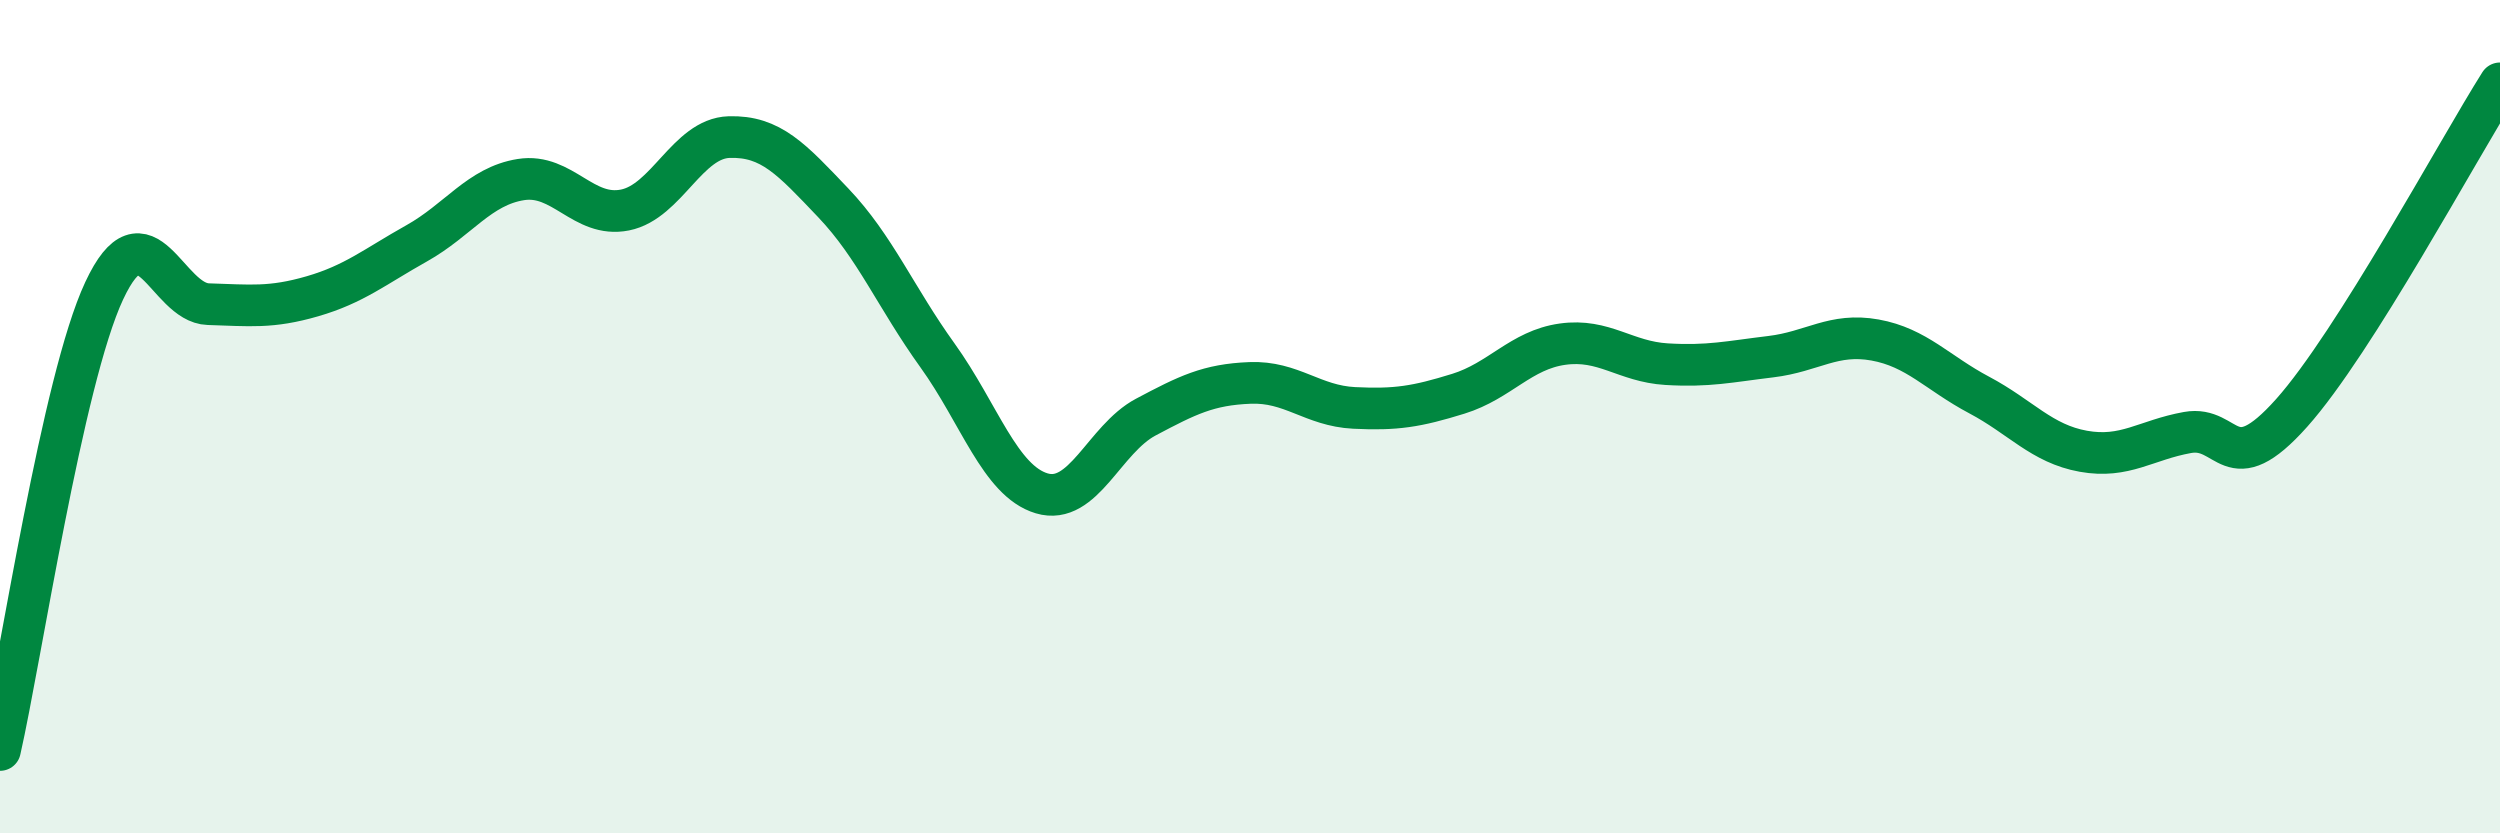 
    <svg width="60" height="20" viewBox="0 0 60 20" xmlns="http://www.w3.org/2000/svg">
      <path
        d="M 0,18 C 0.5,15.8 1.5,9.12 2.5,6.98 C 3.5,4.84 4,7.27 5,7.3 C 6,7.33 6.5,7.4 7.5,7.11 C 8.5,6.82 9,6.4 10,5.84 C 11,5.28 11.5,4.47 12.5,4.31 C 13.5,4.15 14,5.24 15,5.04 C 16,4.84 16.5,3.32 17.5,3.29 C 18.5,3.26 19,3.82 20,4.87 C 21,5.92 21.5,7.14 22.5,8.53 C 23.5,9.92 24,11.54 25,11.84 C 26,12.14 26.5,10.54 27.5,10.01 C 28.5,9.48 29,9.23 30,9.19 C 31,9.15 31.5,9.74 32.5,9.79 C 33.5,9.84 34,9.76 35,9.45 C 36,9.14 36.5,8.4 37.5,8.26 C 38.5,8.12 39,8.68 40,8.74 C 41,8.8 41.5,8.68 42.5,8.56 C 43.5,8.44 44,7.98 45,8.16 C 46,8.34 46.5,8.95 47.5,9.48 C 48.5,10.01 49,10.65 50,10.83 C 51,11.01 51.5,10.56 52.5,10.38 C 53.5,10.2 53.5,11.59 55,9.91 C 56.5,8.23 59,3.58 60,2L60 20L0 20Z"
        fill="#008740"
        opacity="0.1"
        stroke-linecap="round"
        stroke-linejoin="round"
      />
      <path
        d="M 0,18 C 0.5,15.8 1.5,9.12 2.5,6.98 C 3.5,4.84 4,7.27 5,7.3 C 6,7.33 6.5,7.4 7.5,7.11 C 8.5,6.82 9,6.4 10,5.84 C 11,5.28 11.5,4.47 12.5,4.31 C 13.5,4.15 14,5.24 15,5.04 C 16,4.84 16.5,3.32 17.5,3.29 C 18.5,3.26 19,3.82 20,4.87 C 21,5.92 21.5,7.14 22.5,8.53 C 23.5,9.92 24,11.54 25,11.84 C 26,12.14 26.5,10.54 27.5,10.01 C 28.5,9.48 29,9.23 30,9.19 C 31,9.15 31.5,9.74 32.5,9.79 C 33.5,9.84 34,9.76 35,9.45 C 36,9.14 36.5,8.4 37.5,8.26 C 38.5,8.12 39,8.68 40,8.74 C 41,8.8 41.5,8.68 42.5,8.56 C 43.5,8.44 44,7.98 45,8.16 C 46,8.34 46.5,8.95 47.5,9.48 C 48.5,10.01 49,10.65 50,10.83 C 51,11.01 51.5,10.56 52.5,10.38 C 53.5,10.2 53.5,11.59 55,9.91 C 56.5,8.23 59,3.58 60,2"
        stroke="#008740"
        stroke-width="1"
        fill="none"
        stroke-linecap="round"
        stroke-linejoin="round"
      />
    </svg>
  